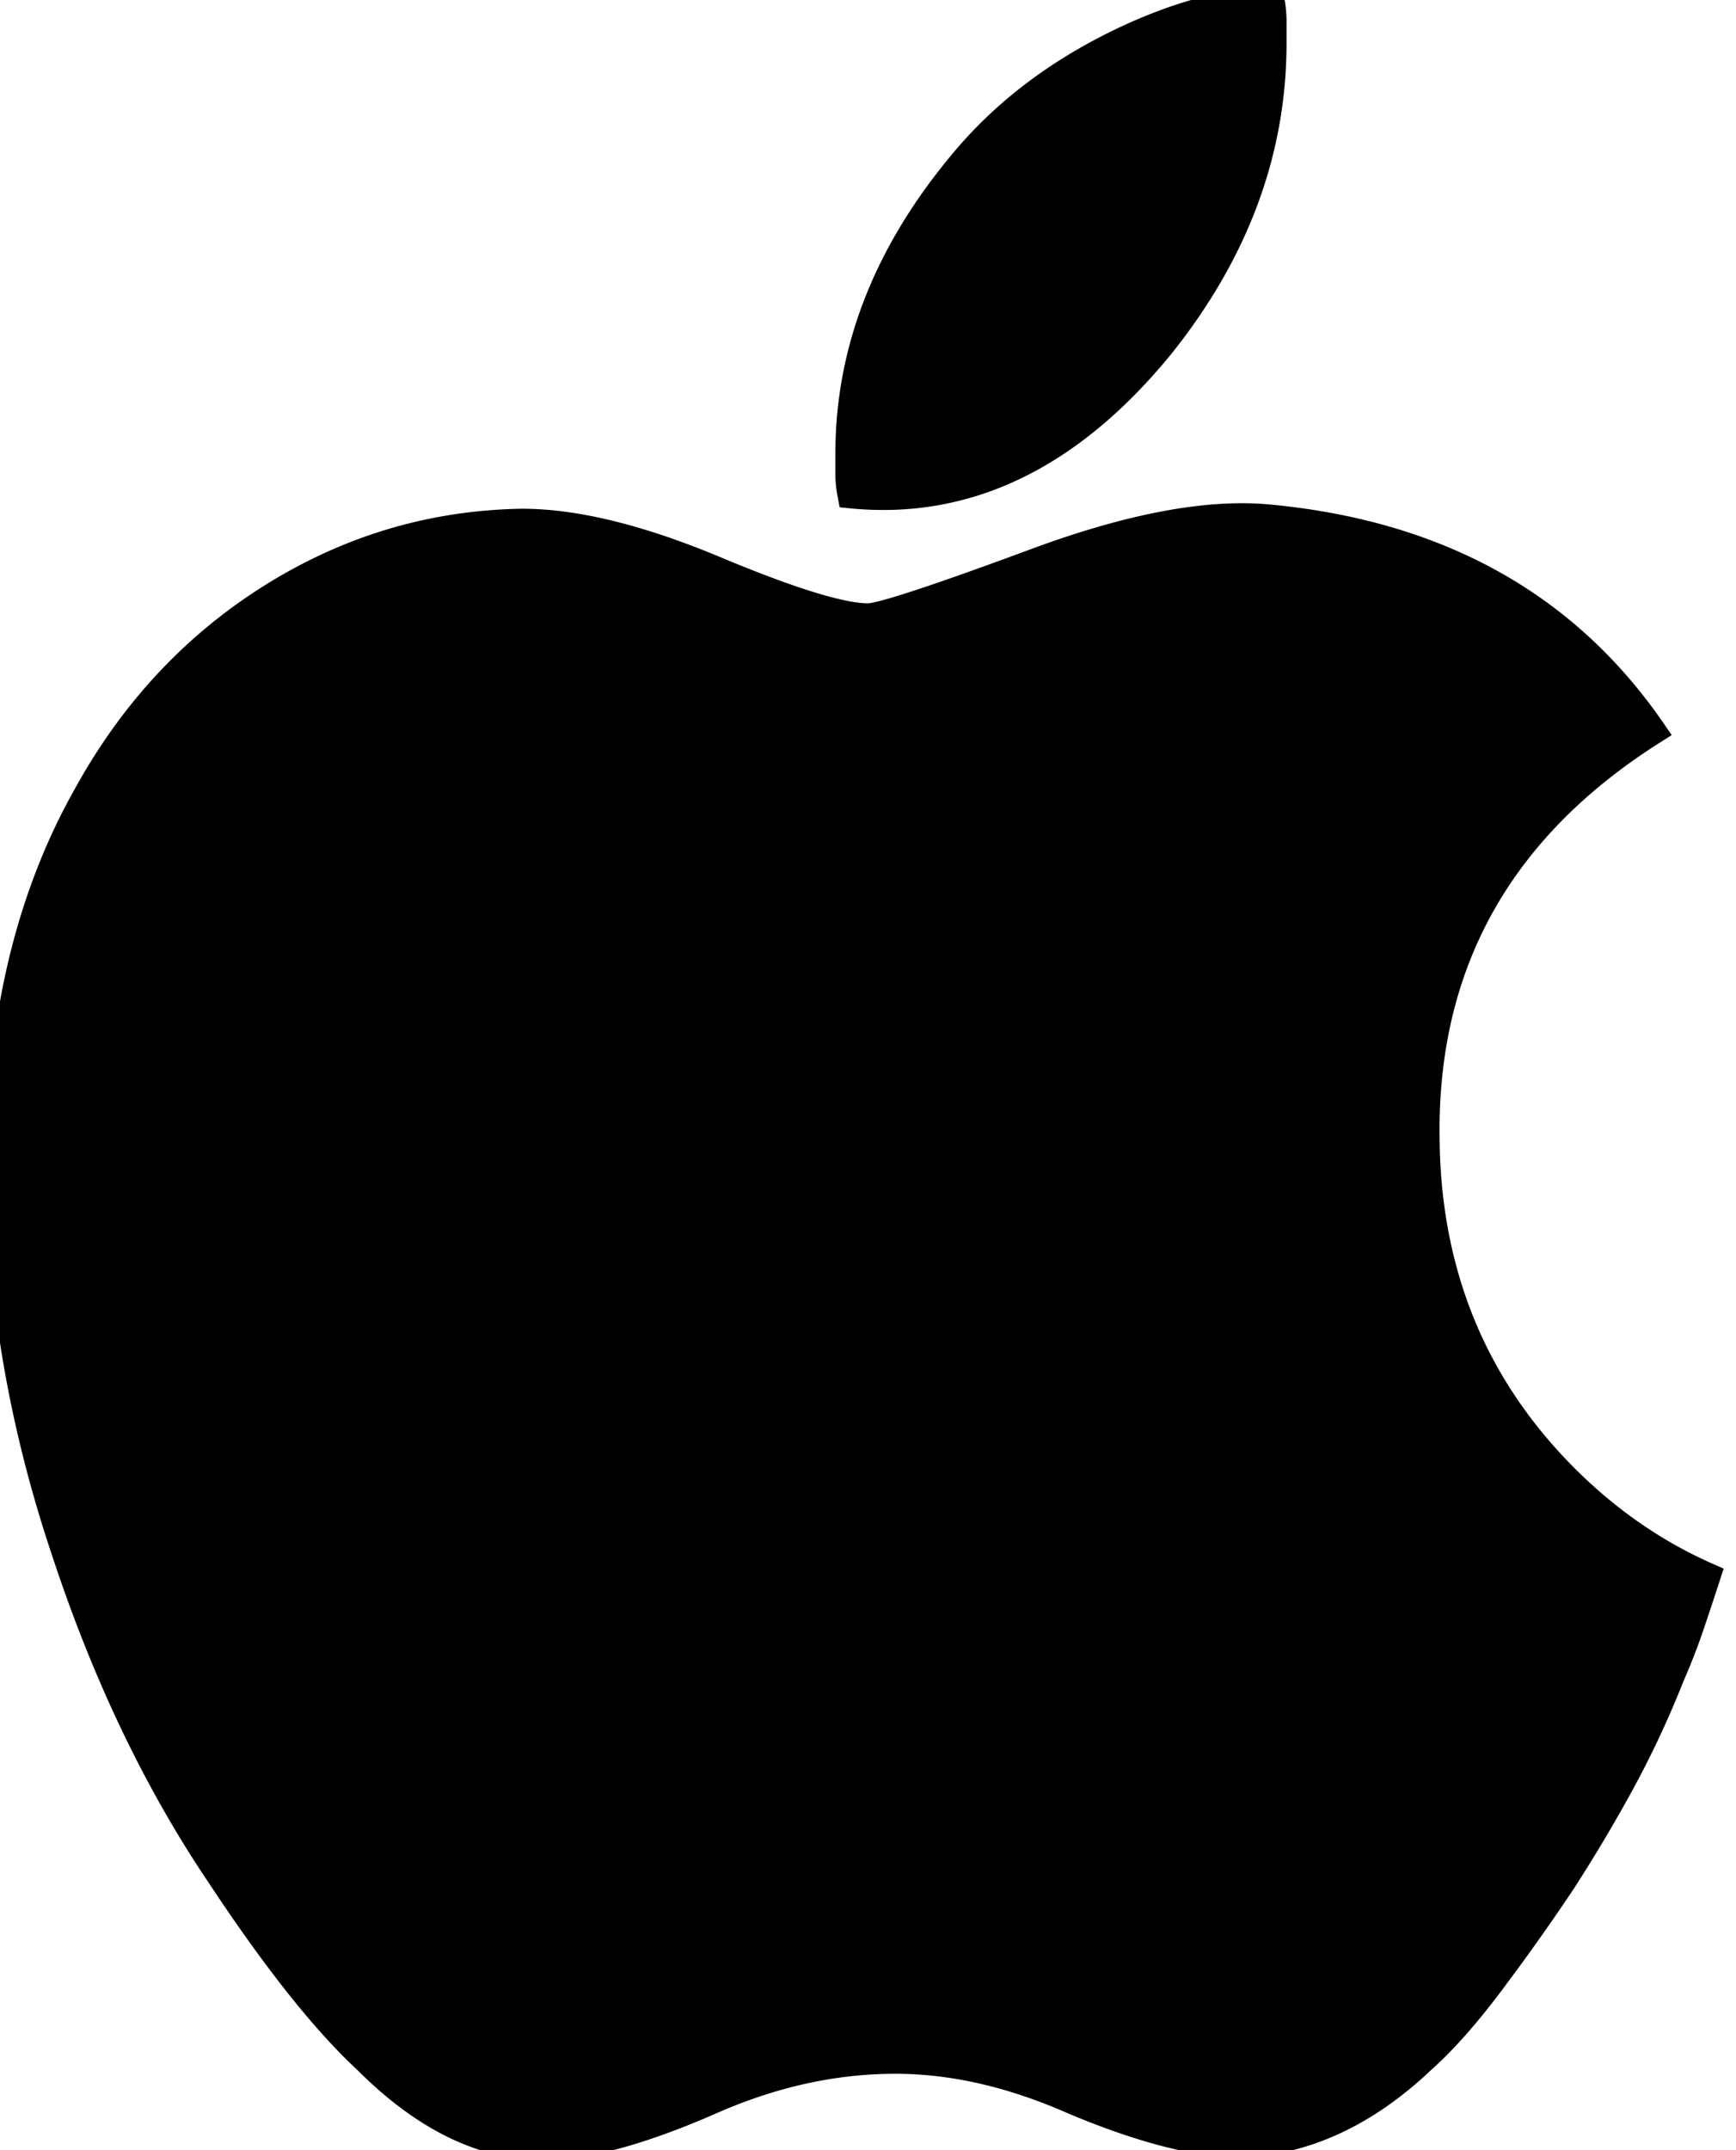 <?xml version="1.0" encoding="UTF-8" standalone="no"?>
<svg xmlns="http://www.w3.org/2000/svg" height="78px" width="63px" version="1.1" viewBox="0 0 63 78">
 <g>
  <path fill="#000000" stroke="null" d="m51.744,41.344c-0.104,-6.346 2.637,-11.286 8.217,-14.822c-3.147,-4.576 -7.788,-7.148 -13.925,-7.723c-2.183,-0.205 -4.974,0.311 -8.369,1.561c-3.652,1.354 -5.708,2.027 -6.164,2.027c-0.964,0 -2.815,-0.569 -5.558,-1.716c-2.737,-1.144 -5.072,-1.716 -7,-1.716c-3.246,0.053 -6.266,0.95 -9.055,2.691c-2.79,1.743 -5.021,4.124 -6.694,7.137c-2.133,3.746 -3.196,8.219 -3.196,13.418c0,4.68 0.784,9.359 2.356,14.042c1.471,4.473 3.351,8.399 5.631,11.776c2.027,3.069 3.809,5.305 5.326,6.711c2.184,2.183 4.413,3.225 6.699,3.119c1.47,-0.054 3.396,-0.599 5.781,-1.642c2.23,-0.983 4.464,-1.478 6.697,-1.478c2.079,0 4.233,0.492 6.468,1.478c2.484,1.043 4.515,1.562 6.087,1.562c2.334,-0.102 4.514,-1.117 6.546,-3.039c0.707,-0.627 1.482,-1.484 2.318,-2.576a79.861,79.861 0 0 0 2.779,-3.9a57.237,57.237 0 0 0 2.093,-3.51a35.298,35.298 0 0 0 1.864,-3.979c0.251,-0.572 0.479,-1.156 0.684,-1.754c0.202,-0.598 0.405,-1.207 0.608,-1.832c-1.877,-0.83 -3.577,-2.005 -5.098,-3.514c-3.344,-3.323 -5.044,-7.433 -5.095,-12.321zm55.177,13.906l-0.369,0l-15.453,-35.314l-12.135,0l0,56.977l10.576,0l0,-36.901l0.491,0l12.914,29.302l7.417,0l12.873,-29.302l0.493,0l0,36.901l10.698,0l0,-56.977l-12.052,0l-15.453,35.314zm-64.767,-42.768c2.69,-3.381 4.035,-7.021 4.035,-10.922l0,-0.779c0,-0.262 -0.026,-0.521 -0.076,-0.781c-1.878,0.104 -3.868,0.703 -5.975,1.793c-2.104,1.094 -3.841,2.474 -5.213,4.135c-2.738,3.279 -4.109,6.787 -4.109,10.532l0,0.739c0,0.236 0.026,0.482 0.076,0.744c4.212,0.415 7.966,-1.406 11.262,-5.461zm215.88,7.454l11.887,0l0,56.978l-11.887,0l0,-56.978zm47.789,9.057c7.05,0 10.778,5.427 10.778,11.271l11.399,0l0,-1.211c0,-11.019 -8.404,-20.201 -22.26,-20.201c-14.84,0 -23.693,9.767 -23.693,26.423l0,6.429c0,16.651 8.771,26.297 23.651,26.297c14.225,0 22.302,-9.312 22.302,-19.662l0,-1.252l-11.398,0c0,5.888 -3.647,10.771 -10.695,10.771c-7.217,0 -11.809,-5.135 -11.809,-16.115l0,-6.424c0,-10.942 4.634,-16.326 11.725,-16.326zm-125.933,26.923c0,7.641 -4.468,11.855 -11.026,11.855c-6.6,0 -11.067,-4.174 -11.067,-11.855l0,-35.98l-11.807,0l0,37.65c0,12.15 8.607,20.414 22.872,20.414c14.225,0 22.873,-8.264 22.873,-20.414l0,-37.65l-11.845,0l0,35.98zm51.174,-12.187l-8.484,-1.918c-5,-1.047 -7.624,-3.258 -7.624,-6.557c0,-4.381 3.565,-7.137 9.307,-7.137c6.476,0 9.714,3.715 10,7.723l11.068,0c-0.123,-10.061 -8.525,-17.073 -21.029,-17.073c-11.845,0 -21.192,6.221 -21.192,17.407c0,9.684 6.56,14.189 14.43,15.905l8.402,1.96c5.657,1.294 8.526,3.174 8.526,7.053c0,4.428 -3.526,7.434 -10.124,7.434c-7.092,0 -10.823,-3.758 -11.149,-7.975l-11.397,0c0.167,8.057 5.495,17.449 21.974,17.449c13.854,0 22.423,-6.887 22.423,-18.078c-0.004,-10.352 -6.932,-14.401 -15.131,-16.193z"/>
 </g>
</svg>